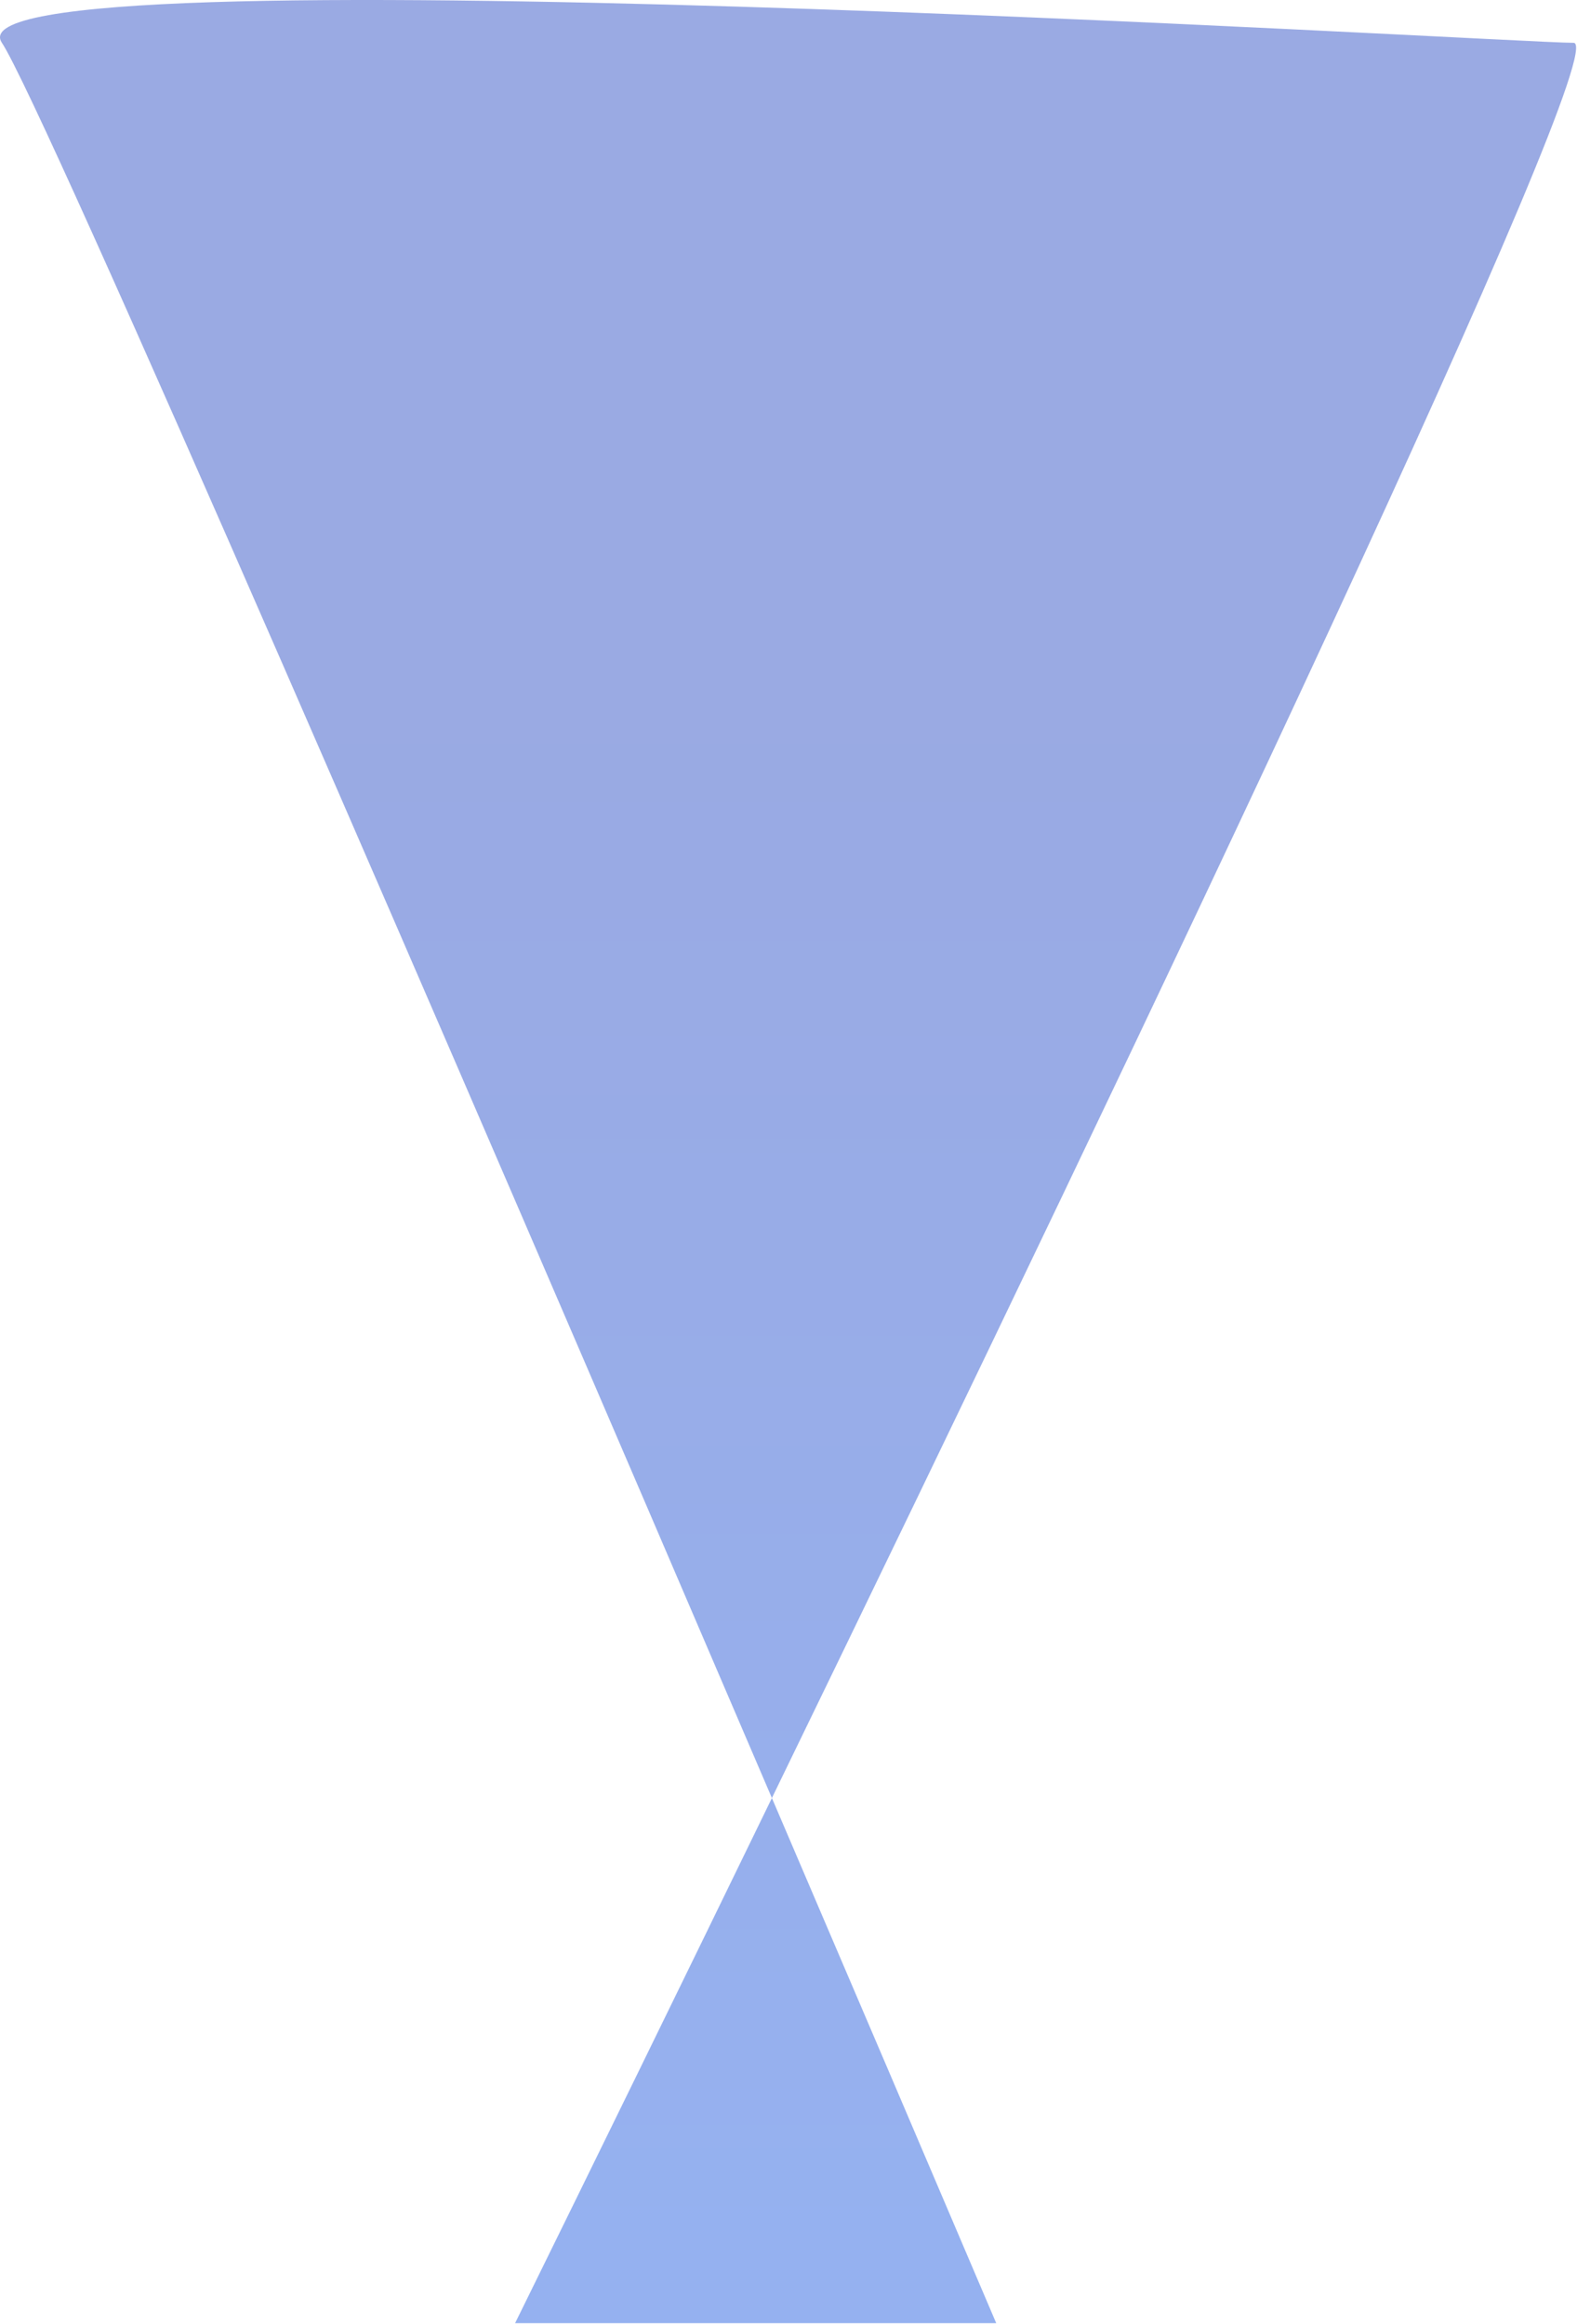 <svg preserveAspectRatio="none" width="100%" height="100%" overflow="visible" style="display: block;" viewBox="0 0 777 1145" fill="none" xmlns="http://www.w3.org/2000/svg">
<path id="Vector 2" d="M253.794 1144.57C290.421 1070.17 334.075 980.997 380.32 885.85C221.962 516.157 21.028 51.267 0.942 21.098C-30.665 -26.372 743.696 21.098 775.303 21.098C795.565 21.098 566.862 502.053 380.32 885.85C421.304 981.527 459.436 1070.83 490.843 1144.57H253.794Z" fill="url(#paint0_linear_27_143)" fill-opacity="0.5"/>
<defs>
<linearGradient id="paint0_linear_27_143" x1="388.28" y1="366.449" x2="388.28" y2="1144.57" gradientUnits="userSpaceOnUse">
<stop stop-color="#3555C8"/>
<stop offset="1" stop-color="#2C65E3"/>
</linearGradient>
</defs>
</svg>
